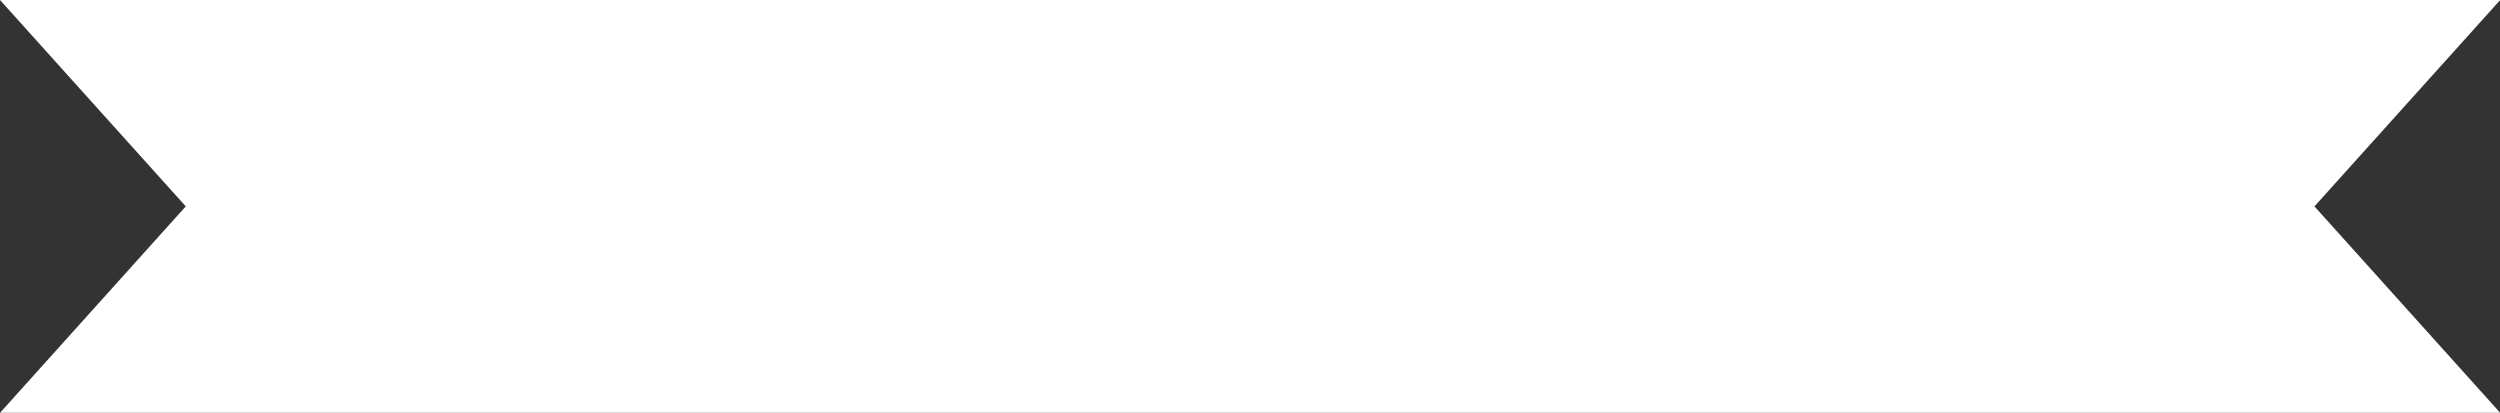 <?xml version="1.0" encoding="UTF-8" standalone="no"?><svg xmlns="http://www.w3.org/2000/svg" xmlns:xlink="http://www.w3.org/1999/xlink" fill="#000000" height="56.7" preserveAspectRatio="xMidYMid meet" version="1" viewBox="0.0 0.0 343.3 56.7" width="343.3" zoomAndPan="magnify"><rect x="0.0" y="0.0" width="343.3" height="56.7" fill="#333333" stroke="none"/><g id="change1_1"><path d="M343.33 0L0 0 25.51 28.34 0 56.69 343.33 56.69 317.82 28.34z" fill="#ffffff"/></g></svg>